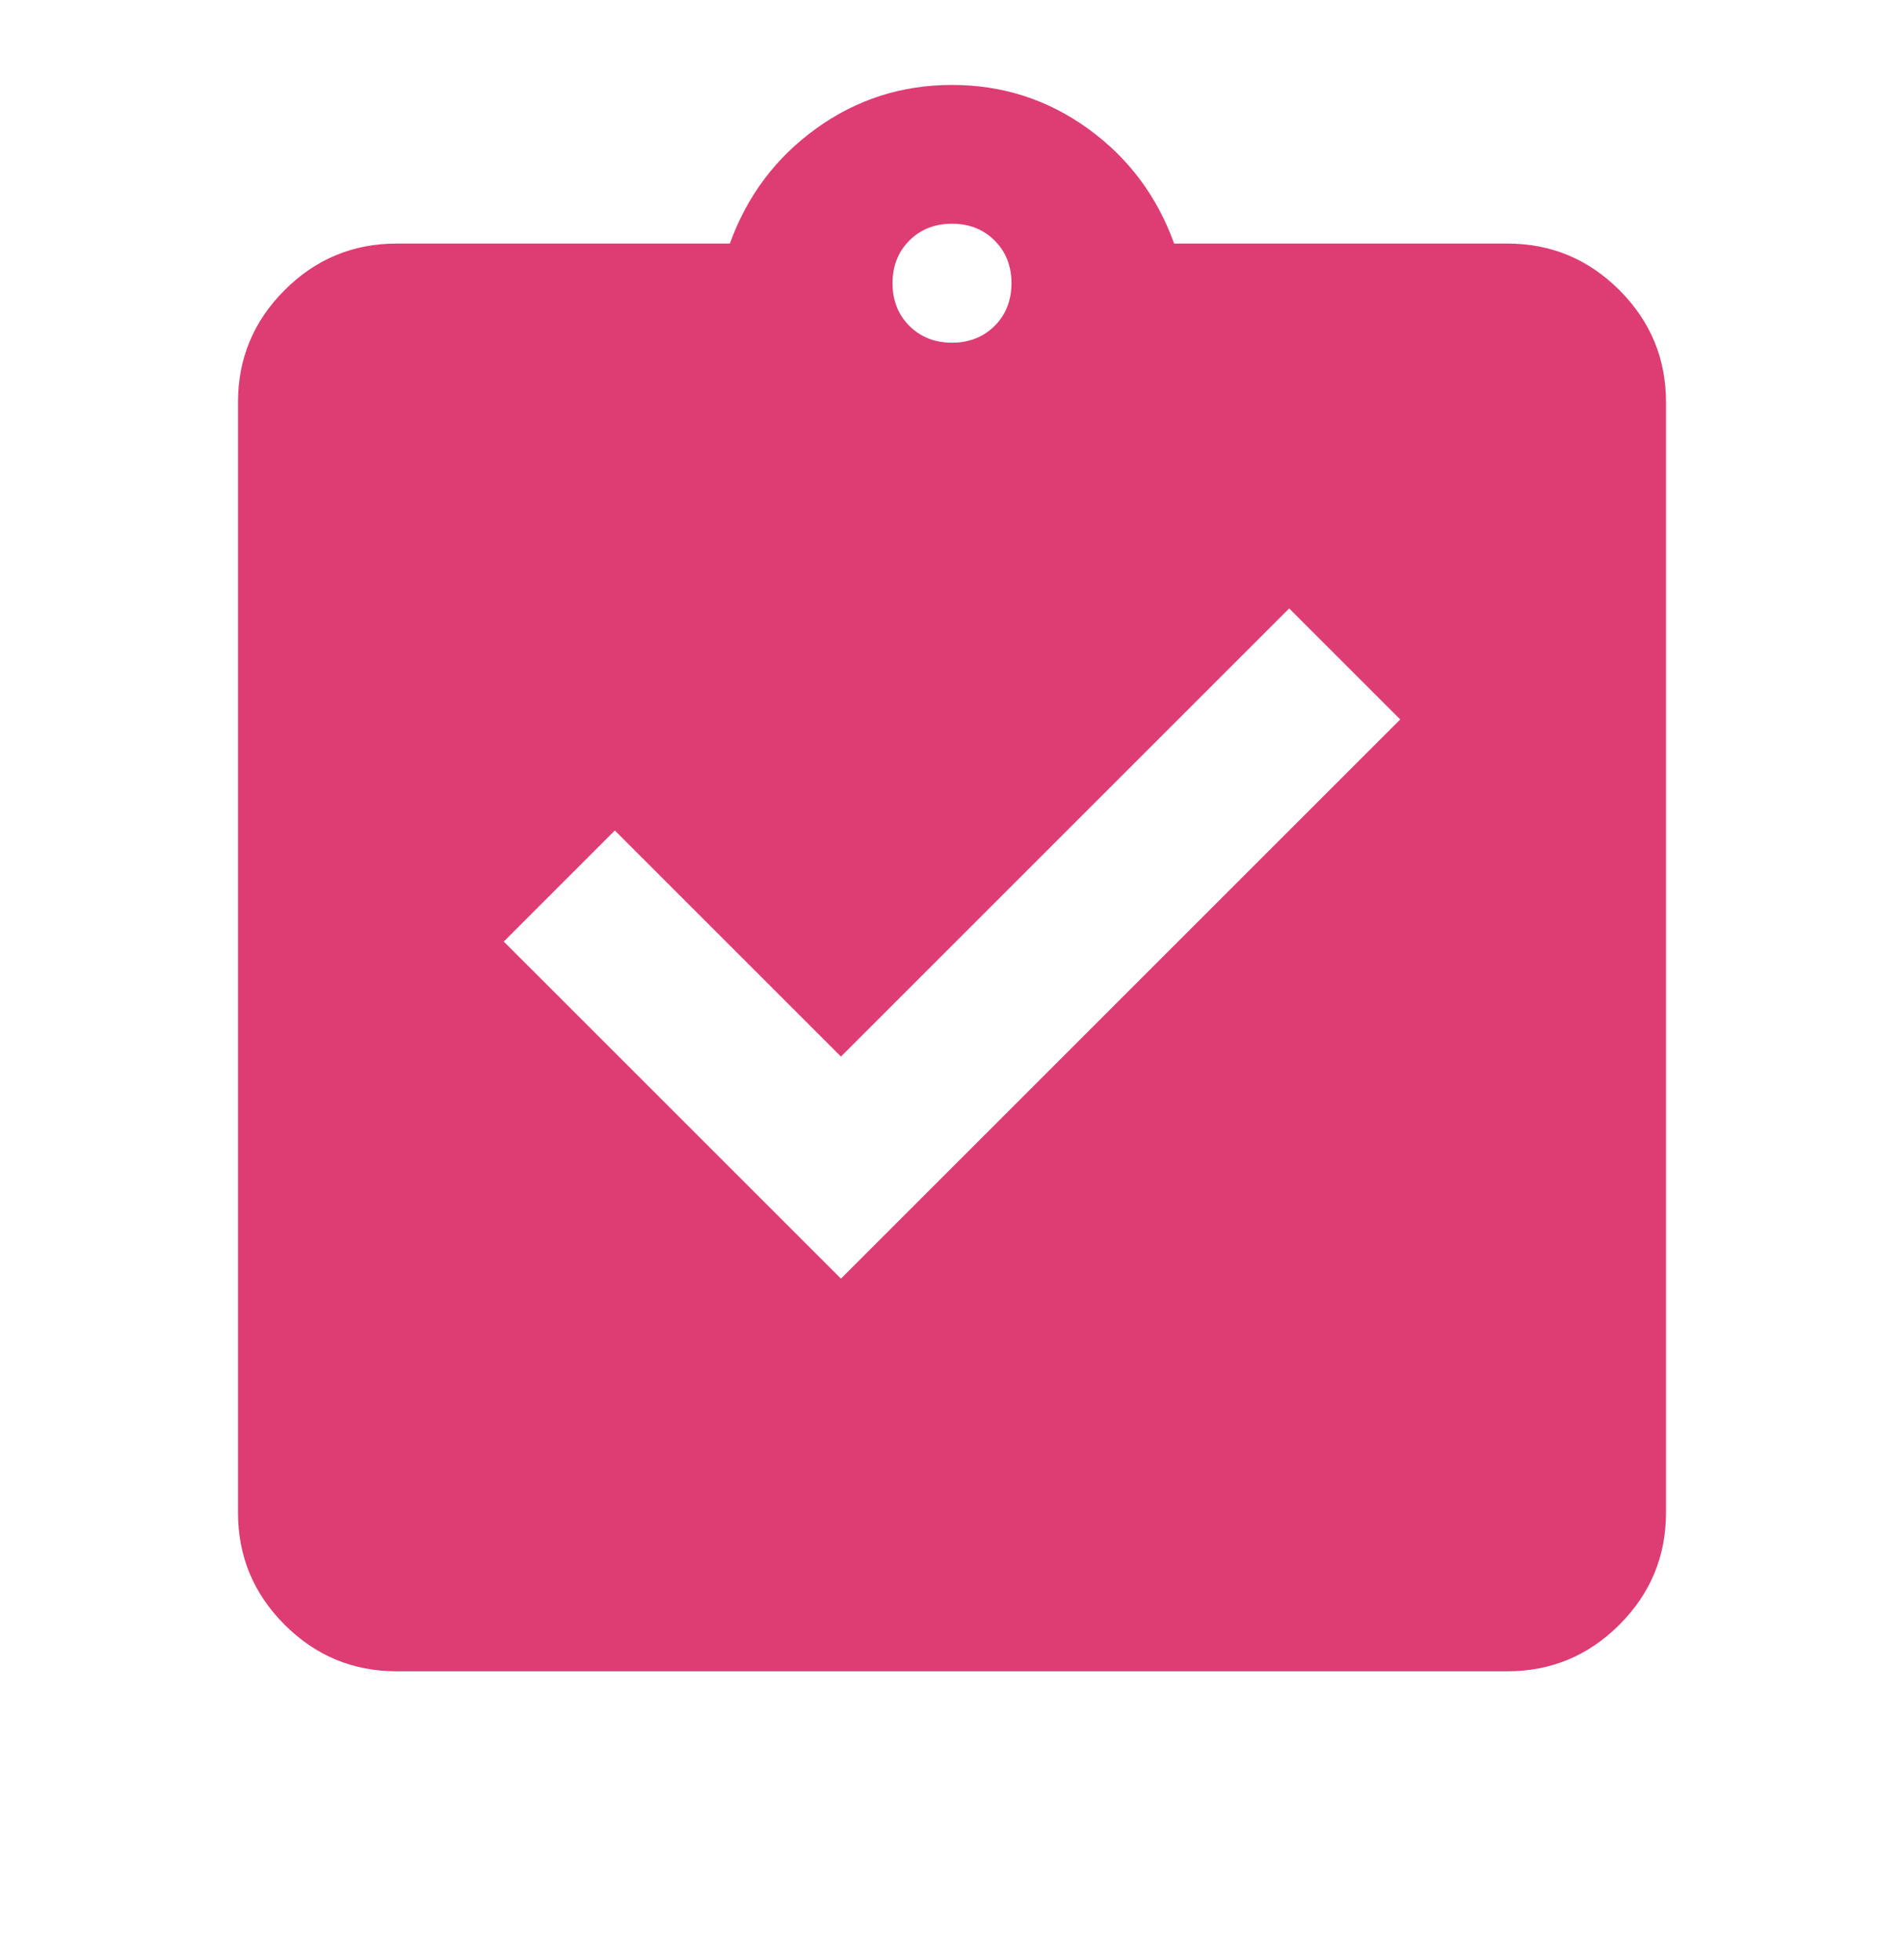 <svg xmlns="http://www.w3.org/2000/svg" width="34" height="35" viewBox="0 0 34 35" fill="none"><mask id="mask0_5614_10584" style="mask-type:alpha" maskUnits="userSpaceOnUse" x="0" y="0" width="34" height="35"><rect y="0.1" width="34" height="34" fill="#D9D9D9"></rect></mask><g mask="url(#mask0_5614_10584)"><path d="M15.017 22.837L25.004 12.85L23.021 10.867L15.017 18.871L10.979 14.833L8.996 16.817L15.017 22.837ZM7.083 29.85C6.304 29.85 5.637 29.573 5.082 29.018C4.527 28.463 4.25 27.796 4.25 27.017V7.183C4.25 6.404 4.527 5.737 5.082 5.182C5.637 4.627 6.304 4.35 7.083 4.35H13.033C13.34 3.5 13.854 2.815 14.574 2.296C15.294 1.776 16.103 1.517 17 1.517C17.897 1.517 18.706 1.776 19.426 2.296C20.146 2.815 20.66 3.5 20.967 4.35H26.917C27.696 4.35 28.363 4.627 28.918 5.182C29.473 5.737 29.75 6.404 29.75 7.183V27.017C29.75 27.796 29.473 28.463 28.918 29.018C28.363 29.573 27.696 29.85 26.917 29.85H7.083ZM17 6.121C17.307 6.121 17.561 6.02 17.762 5.82C17.962 5.619 18.062 5.365 18.062 5.058C18.062 4.751 17.962 4.497 17.762 4.297C17.561 4.096 17.307 3.996 17 3.996C16.693 3.996 16.439 4.096 16.238 4.297C16.038 4.497 15.938 4.751 15.938 5.058C15.938 5.365 16.038 5.619 16.238 5.82C16.439 6.02 16.693 6.121 17 6.121Z" fill="#DD3D73"></path></g></svg>